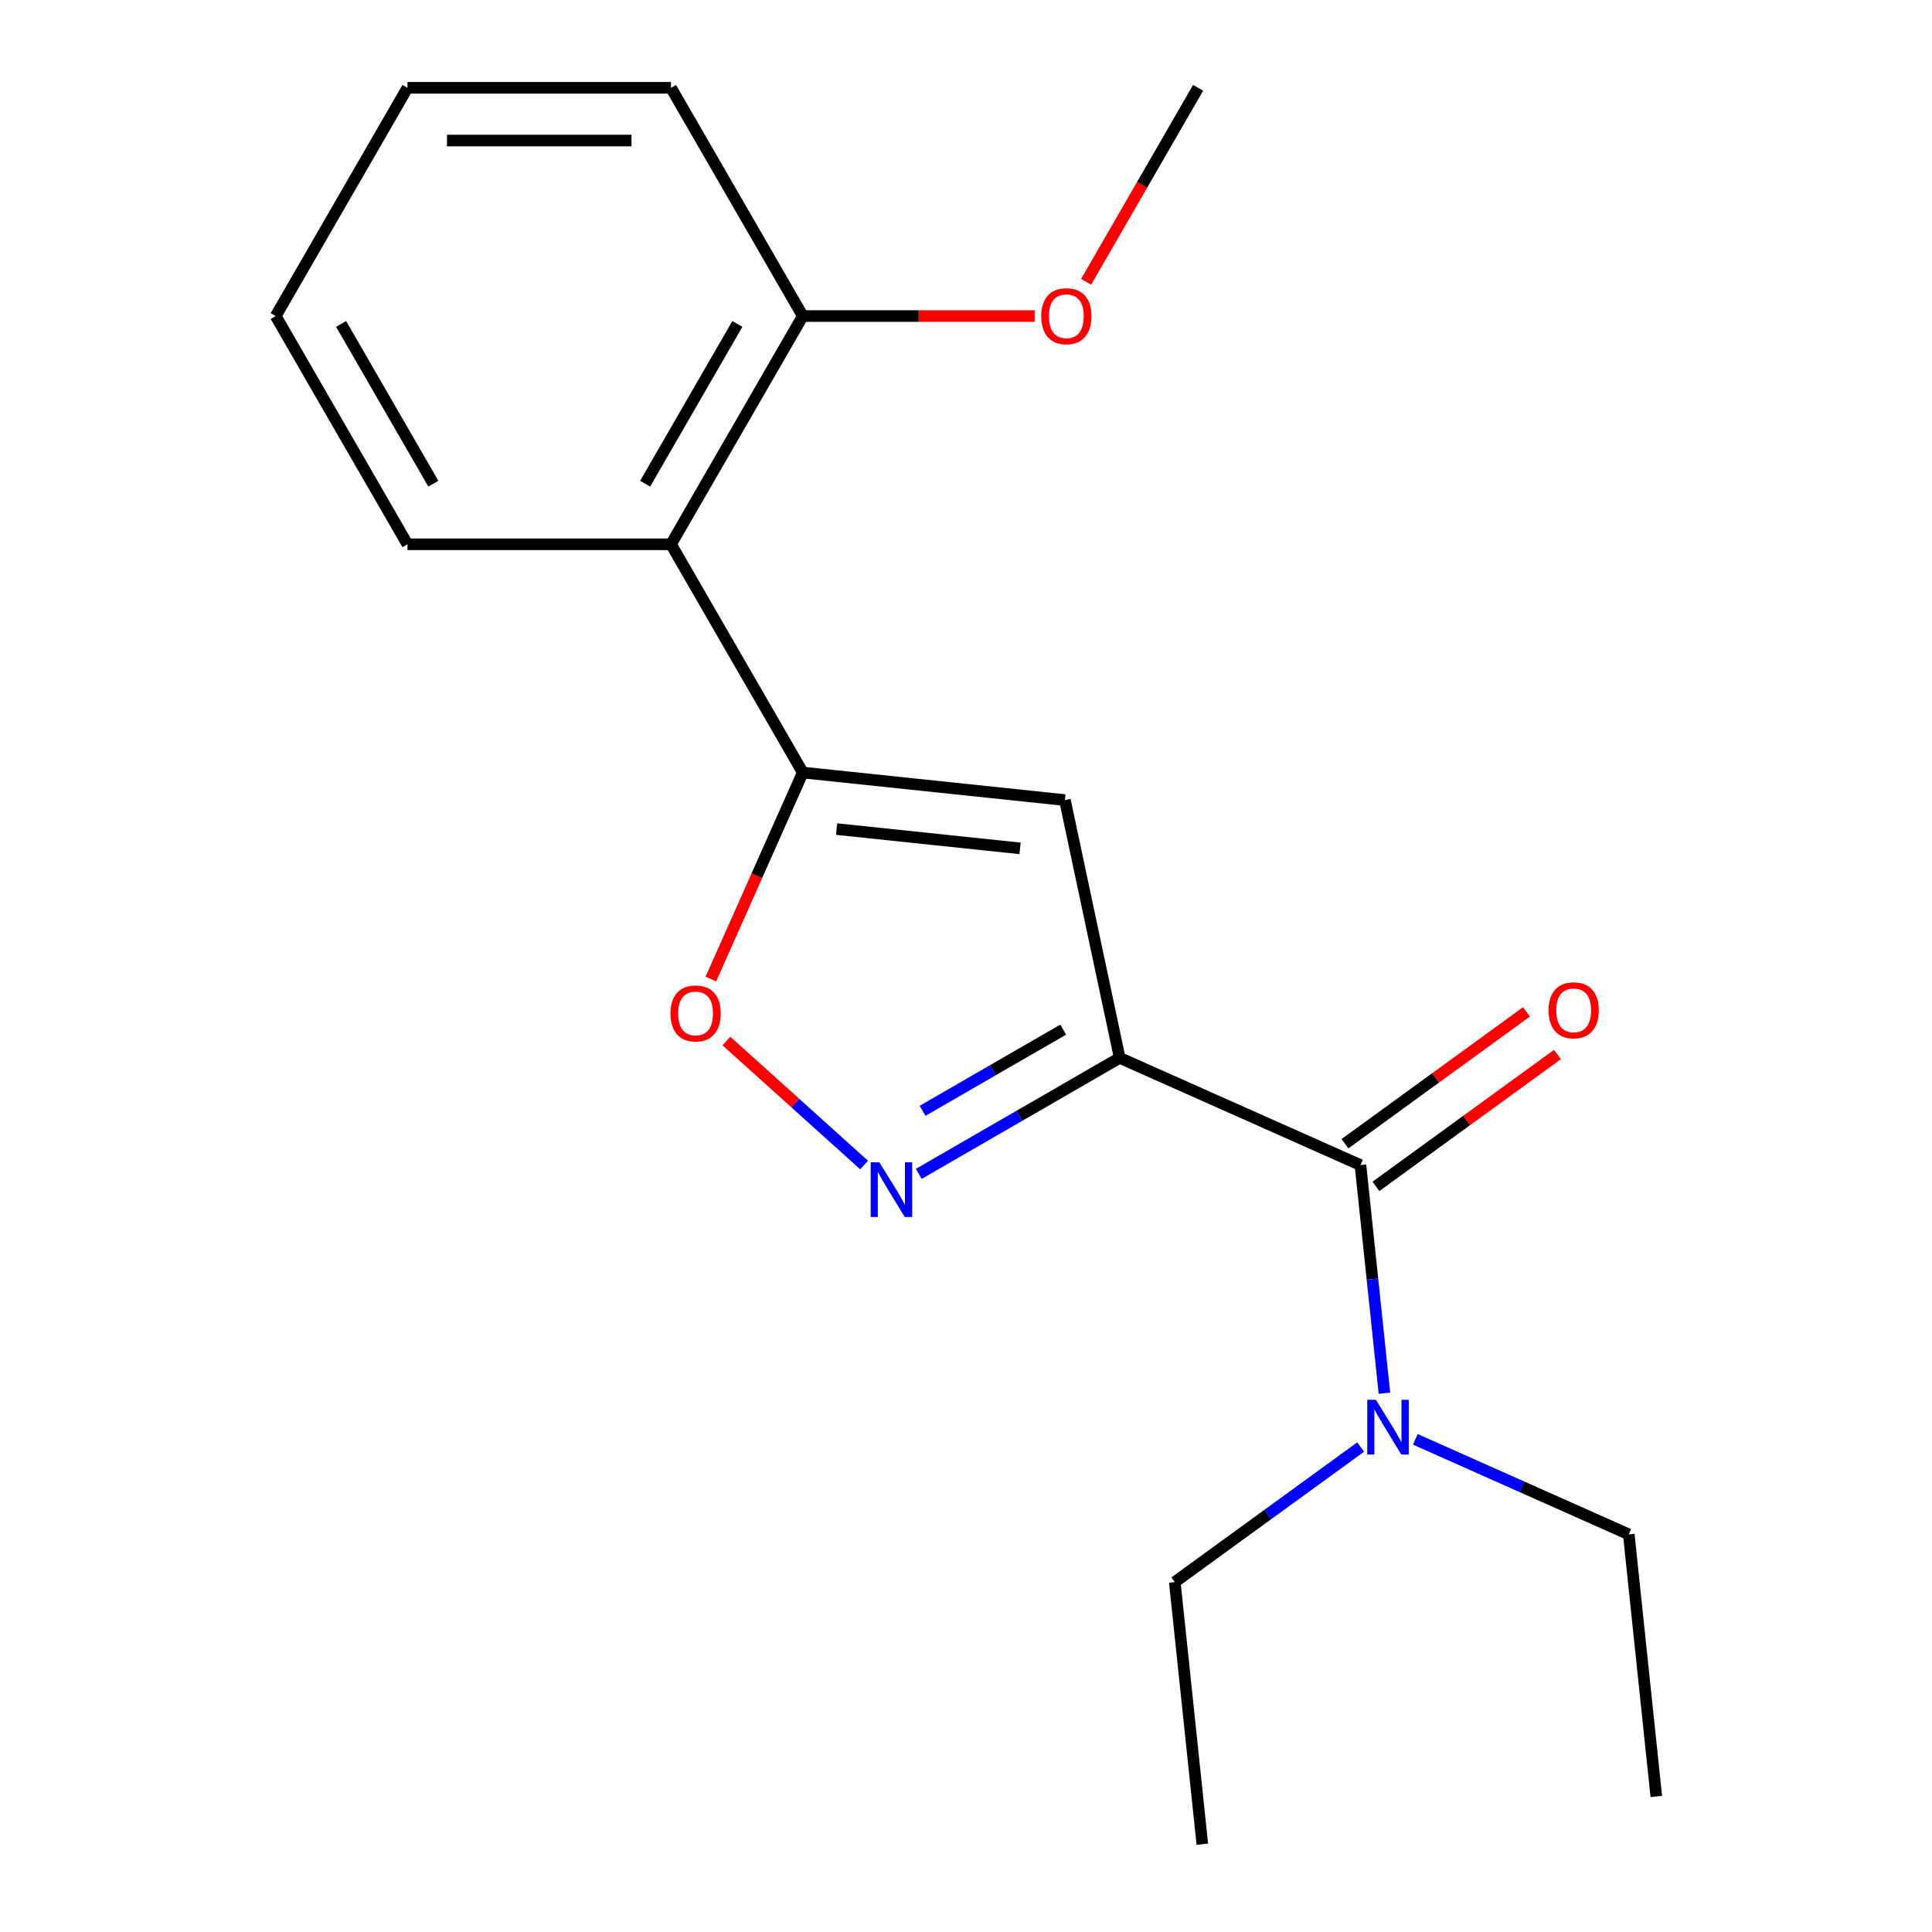 <?xml version='1.0' encoding='iso-8859-1'?>
<svg version='1.1' baseProfile='full'
              xmlns='http://www.w3.org/2000/svg'
                      xmlns:rdkit='http://www.rdkit.org/xml'
                      xmlns:xlink='http://www.w3.org/1999/xlink'
                  xml:space='preserve'
width='1000px' height='1000px' viewBox='0 0 1000 1000'>
<!-- END OF HEADER -->
<rect style='opacity:1.0;fill:#FFFFFF;stroke:none' width='1000' height='1000' x='0' y='0'> </rect>
<path class='bond-0' d='M 579.548,547.552 L 551.186,414.121' style='fill:none;fill-rule:evenodd;stroke:#000000;stroke-width:6px;stroke-linecap:butt;stroke-linejoin:miter;stroke-opacity:1' />
<path class='bond-1' d='M 579.548,547.552 L 527.555,577.57' style='fill:none;fill-rule:evenodd;stroke:#000000;stroke-width:6px;stroke-linecap:butt;stroke-linejoin:miter;stroke-opacity:1' />
<path class='bond-1' d='M 527.555,577.57 L 475.562,607.588' style='fill:none;fill-rule:evenodd;stroke:#0000FF;stroke-width:6px;stroke-linecap:butt;stroke-linejoin:miter;stroke-opacity:1' />
<path class='bond-1' d='M 550.308,532.93 L 513.913,553.943' style='fill:none;fill-rule:evenodd;stroke:#000000;stroke-width:6px;stroke-linecap:butt;stroke-linejoin:miter;stroke-opacity:1' />
<path class='bond-1' d='M 513.913,553.943 L 477.518,574.956' style='fill:none;fill-rule:evenodd;stroke:#0000FF;stroke-width:6px;stroke-linecap:butt;stroke-linejoin:miter;stroke-opacity:1' />
<path class='bond-3' d='M 579.548,547.552 L 704.166,603.036' style='fill:none;fill-rule:evenodd;stroke:#000000;stroke-width:6px;stroke-linecap:butt;stroke-linejoin:miter;stroke-opacity:1' />
<path class='bond-2' d='M 551.186,414.121 L 415.522,399.863' style='fill:none;fill-rule:evenodd;stroke:#000000;stroke-width:6px;stroke-linecap:butt;stroke-linejoin:miter;stroke-opacity:1' />
<path class='bond-2' d='M 527.984,439.115 L 433.019,429.134' style='fill:none;fill-rule:evenodd;stroke:#000000;stroke-width:6px;stroke-linecap:butt;stroke-linejoin:miter;stroke-opacity:1' />
<path class='bond-4' d='M 447.261,603.017 L 411.617,570.923' style='fill:none;fill-rule:evenodd;stroke:#0000FF;stroke-width:6px;stroke-linecap:butt;stroke-linejoin:miter;stroke-opacity:1' />
<path class='bond-4' d='M 411.617,570.923 L 375.972,538.828' style='fill:none;fill-rule:evenodd;stroke:#FF0000;stroke-width:6px;stroke-linecap:butt;stroke-linejoin:miter;stroke-opacity:1' />
<path class='bond-5' d='M 415.522,399.863 L 347.316,281.727' style='fill:none;fill-rule:evenodd;stroke:#000000;stroke-width:6px;stroke-linecap:butt;stroke-linejoin:miter;stroke-opacity:1' />
<path class='bond-19' d='M 415.522,399.863 L 391.727,453.307' style='fill:none;fill-rule:evenodd;stroke:#000000;stroke-width:6px;stroke-linecap:butt;stroke-linejoin:miter;stroke-opacity:1' />
<path class='bond-19' d='M 391.727,453.307 L 367.932,506.751' style='fill:none;fill-rule:evenodd;stroke:#FF0000;stroke-width:6px;stroke-linecap:butt;stroke-linejoin:miter;stroke-opacity:1' />
<path class='bond-6' d='M 704.166,603.036 L 710.372,662.083' style='fill:none;fill-rule:evenodd;stroke:#000000;stroke-width:6px;stroke-linecap:butt;stroke-linejoin:miter;stroke-opacity:1' />
<path class='bond-6' d='M 710.372,662.083 L 716.578,721.13' style='fill:none;fill-rule:evenodd;stroke:#0000FF;stroke-width:6px;stroke-linecap:butt;stroke-linejoin:miter;stroke-opacity:1' />
<path class='bond-7' d='M 712.184,614.072 L 759.158,579.943' style='fill:none;fill-rule:evenodd;stroke:#000000;stroke-width:6px;stroke-linecap:butt;stroke-linejoin:miter;stroke-opacity:1' />
<path class='bond-7' d='M 759.158,579.943 L 806.133,545.814' style='fill:none;fill-rule:evenodd;stroke:#FF0000;stroke-width:6px;stroke-linecap:butt;stroke-linejoin:miter;stroke-opacity:1' />
<path class='bond-7' d='M 696.148,592 L 743.122,557.871' style='fill:none;fill-rule:evenodd;stroke:#000000;stroke-width:6px;stroke-linecap:butt;stroke-linejoin:miter;stroke-opacity:1' />
<path class='bond-7' d='M 743.122,557.871 L 790.097,523.742' style='fill:none;fill-rule:evenodd;stroke:#FF0000;stroke-width:6px;stroke-linecap:butt;stroke-linejoin:miter;stroke-opacity:1' />
<path class='bond-8' d='M 347.316,281.727 L 415.522,163.591' style='fill:none;fill-rule:evenodd;stroke:#000000;stroke-width:6px;stroke-linecap:butt;stroke-linejoin:miter;stroke-opacity:1' />
<path class='bond-8' d='M 333.919,250.365 L 381.663,167.67' style='fill:none;fill-rule:evenodd;stroke:#000000;stroke-width:6px;stroke-linecap:butt;stroke-linejoin:miter;stroke-opacity:1' />
<path class='bond-10' d='M 347.316,281.727 L 210.904,281.727' style='fill:none;fill-rule:evenodd;stroke:#000000;stroke-width:6px;stroke-linecap:butt;stroke-linejoin:miter;stroke-opacity:1' />
<path class='bond-11' d='M 732.575,745 L 787.809,769.592' style='fill:none;fill-rule:evenodd;stroke:#0000FF;stroke-width:6px;stroke-linecap:butt;stroke-linejoin:miter;stroke-opacity:1' />
<path class='bond-11' d='M 787.809,769.592 L 843.043,794.184' style='fill:none;fill-rule:evenodd;stroke:#000000;stroke-width:6px;stroke-linecap:butt;stroke-linejoin:miter;stroke-opacity:1' />
<path class='bond-12' d='M 704.274,748.981 L 656.17,783.931' style='fill:none;fill-rule:evenodd;stroke:#0000FF;stroke-width:6px;stroke-linecap:butt;stroke-linejoin:miter;stroke-opacity:1' />
<path class='bond-12' d='M 656.17,783.931 L 608.065,818.881' style='fill:none;fill-rule:evenodd;stroke:#000000;stroke-width:6px;stroke-linecap:butt;stroke-linejoin:miter;stroke-opacity:1' />
<path class='bond-9' d='M 415.522,163.591 L 475.522,163.591' style='fill:none;fill-rule:evenodd;stroke:#000000;stroke-width:6px;stroke-linecap:butt;stroke-linejoin:miter;stroke-opacity:1' />
<path class='bond-9' d='M 475.522,163.591 L 535.523,163.591' style='fill:none;fill-rule:evenodd;stroke:#FF0000;stroke-width:6px;stroke-linecap:butt;stroke-linejoin:miter;stroke-opacity:1' />
<path class='bond-13' d='M 415.522,163.591 L 347.316,45.455' style='fill:none;fill-rule:evenodd;stroke:#000000;stroke-width:6px;stroke-linecap:butt;stroke-linejoin:miter;stroke-opacity:1' />
<path class='bond-14' d='M 562.17,145.86 L 591.154,95.657' style='fill:none;fill-rule:evenodd;stroke:#FF0000;stroke-width:6px;stroke-linecap:butt;stroke-linejoin:miter;stroke-opacity:1' />
<path class='bond-14' d='M 591.154,95.657 L 620.139,45.455' style='fill:none;fill-rule:evenodd;stroke:#000000;stroke-width:6px;stroke-linecap:butt;stroke-linejoin:miter;stroke-opacity:1' />
<path class='bond-17' d='M 210.904,281.727 L 142.698,163.591' style='fill:none;fill-rule:evenodd;stroke:#000000;stroke-width:6px;stroke-linecap:butt;stroke-linejoin:miter;stroke-opacity:1' />
<path class='bond-17' d='M 224.3,250.365 L 176.556,167.67' style='fill:none;fill-rule:evenodd;stroke:#000000;stroke-width:6px;stroke-linecap:butt;stroke-linejoin:miter;stroke-opacity:1' />
<path class='bond-15' d='M 843.043,794.184 L 857.302,929.848' style='fill:none;fill-rule:evenodd;stroke:#000000;stroke-width:6px;stroke-linecap:butt;stroke-linejoin:miter;stroke-opacity:1' />
<path class='bond-16' d='M 608.065,818.881 L 622.324,954.545' style='fill:none;fill-rule:evenodd;stroke:#000000;stroke-width:6px;stroke-linecap:butt;stroke-linejoin:miter;stroke-opacity:1' />
<path class='bond-20' d='M 347.316,45.455 L 210.904,45.455' style='fill:none;fill-rule:evenodd;stroke:#000000;stroke-width:6px;stroke-linecap:butt;stroke-linejoin:miter;stroke-opacity:1' />
<path class='bond-20' d='M 326.854,72.737 L 231.366,72.737' style='fill:none;fill-rule:evenodd;stroke:#000000;stroke-width:6px;stroke-linecap:butt;stroke-linejoin:miter;stroke-opacity:1' />
<path class='bond-18' d='M 142.698,163.591 L 210.904,45.455' style='fill:none;fill-rule:evenodd;stroke:#000000;stroke-width:6px;stroke-linecap:butt;stroke-linejoin:miter;stroke-opacity:1' />
<path  class='atom-2' d='M 455.152 601.598
L 464.432 616.598
Q 465.352 618.078, 466.832 620.758
Q 468.312 623.438, 468.392 623.598
L 468.392 601.598
L 472.152 601.598
L 472.152 629.918
L 468.272 629.918
L 458.312 613.518
Q 457.152 611.598, 455.912 609.398
Q 454.712 607.198, 454.352 606.518
L 454.352 629.918
L 450.672 629.918
L 450.672 601.598
L 455.152 601.598
' fill='#0000FF'/>
<path  class='atom-5' d='M 347.038 524.561
Q 347.038 517.761, 350.398 513.961
Q 353.758 510.161, 360.038 510.161
Q 366.318 510.161, 369.678 513.961
Q 373.038 517.761, 373.038 524.561
Q 373.038 531.441, 369.638 535.361
Q 366.238 539.241, 360.038 539.241
Q 353.798 539.241, 350.398 535.361
Q 347.038 531.481, 347.038 524.561
M 360.038 536.041
Q 364.358 536.041, 366.678 533.161
Q 369.038 530.241, 369.038 524.561
Q 369.038 519.001, 366.678 516.201
Q 364.358 513.361, 360.038 513.361
Q 355.718 513.361, 353.358 516.161
Q 351.038 518.961, 351.038 524.561
Q 351.038 530.281, 353.358 533.161
Q 355.718 536.041, 360.038 536.041
' fill='#FF0000'/>
<path  class='atom-7' d='M 712.165 724.54
L 721.445 739.54
Q 722.365 741.02, 723.845 743.7
Q 725.325 746.38, 725.405 746.54
L 725.405 724.54
L 729.165 724.54
L 729.165 752.86
L 725.285 752.86
L 715.325 736.46
Q 714.165 734.54, 712.925 732.34
Q 711.725 730.14, 711.365 729.46
L 711.365 752.86
L 707.685 752.86
L 707.685 724.54
L 712.165 724.54
' fill='#0000FF'/>
<path  class='atom-8' d='M 801.525 522.935
Q 801.525 516.135, 804.885 512.335
Q 808.245 508.535, 814.525 508.535
Q 820.805 508.535, 824.165 512.335
Q 827.525 516.135, 827.525 522.935
Q 827.525 529.815, 824.125 533.735
Q 820.725 537.615, 814.525 537.615
Q 808.285 537.615, 804.885 533.735
Q 801.525 529.855, 801.525 522.935
M 814.525 534.415
Q 818.845 534.415, 821.165 531.535
Q 823.525 528.615, 823.525 522.935
Q 823.525 517.375, 821.165 514.575
Q 818.845 511.735, 814.525 511.735
Q 810.205 511.735, 807.845 514.535
Q 805.525 517.335, 805.525 522.935
Q 805.525 528.655, 807.845 531.535
Q 810.205 534.415, 814.525 534.415
' fill='#FF0000'/>
<path  class='atom-10' d='M 538.933 163.671
Q 538.933 156.871, 542.293 153.071
Q 545.653 149.271, 551.933 149.271
Q 558.213 149.271, 561.573 153.071
Q 564.933 156.871, 564.933 163.671
Q 564.933 170.551, 561.533 174.471
Q 558.133 178.351, 551.933 178.351
Q 545.693 178.351, 542.293 174.471
Q 538.933 170.591, 538.933 163.671
M 551.933 175.151
Q 556.253 175.151, 558.573 172.271
Q 560.933 169.351, 560.933 163.671
Q 560.933 158.111, 558.573 155.311
Q 556.253 152.471, 551.933 152.471
Q 547.613 152.471, 545.253 155.271
Q 542.933 158.071, 542.933 163.671
Q 542.933 169.391, 545.253 172.271
Q 547.613 175.151, 551.933 175.151
' fill='#FF0000'/>
</svg>
